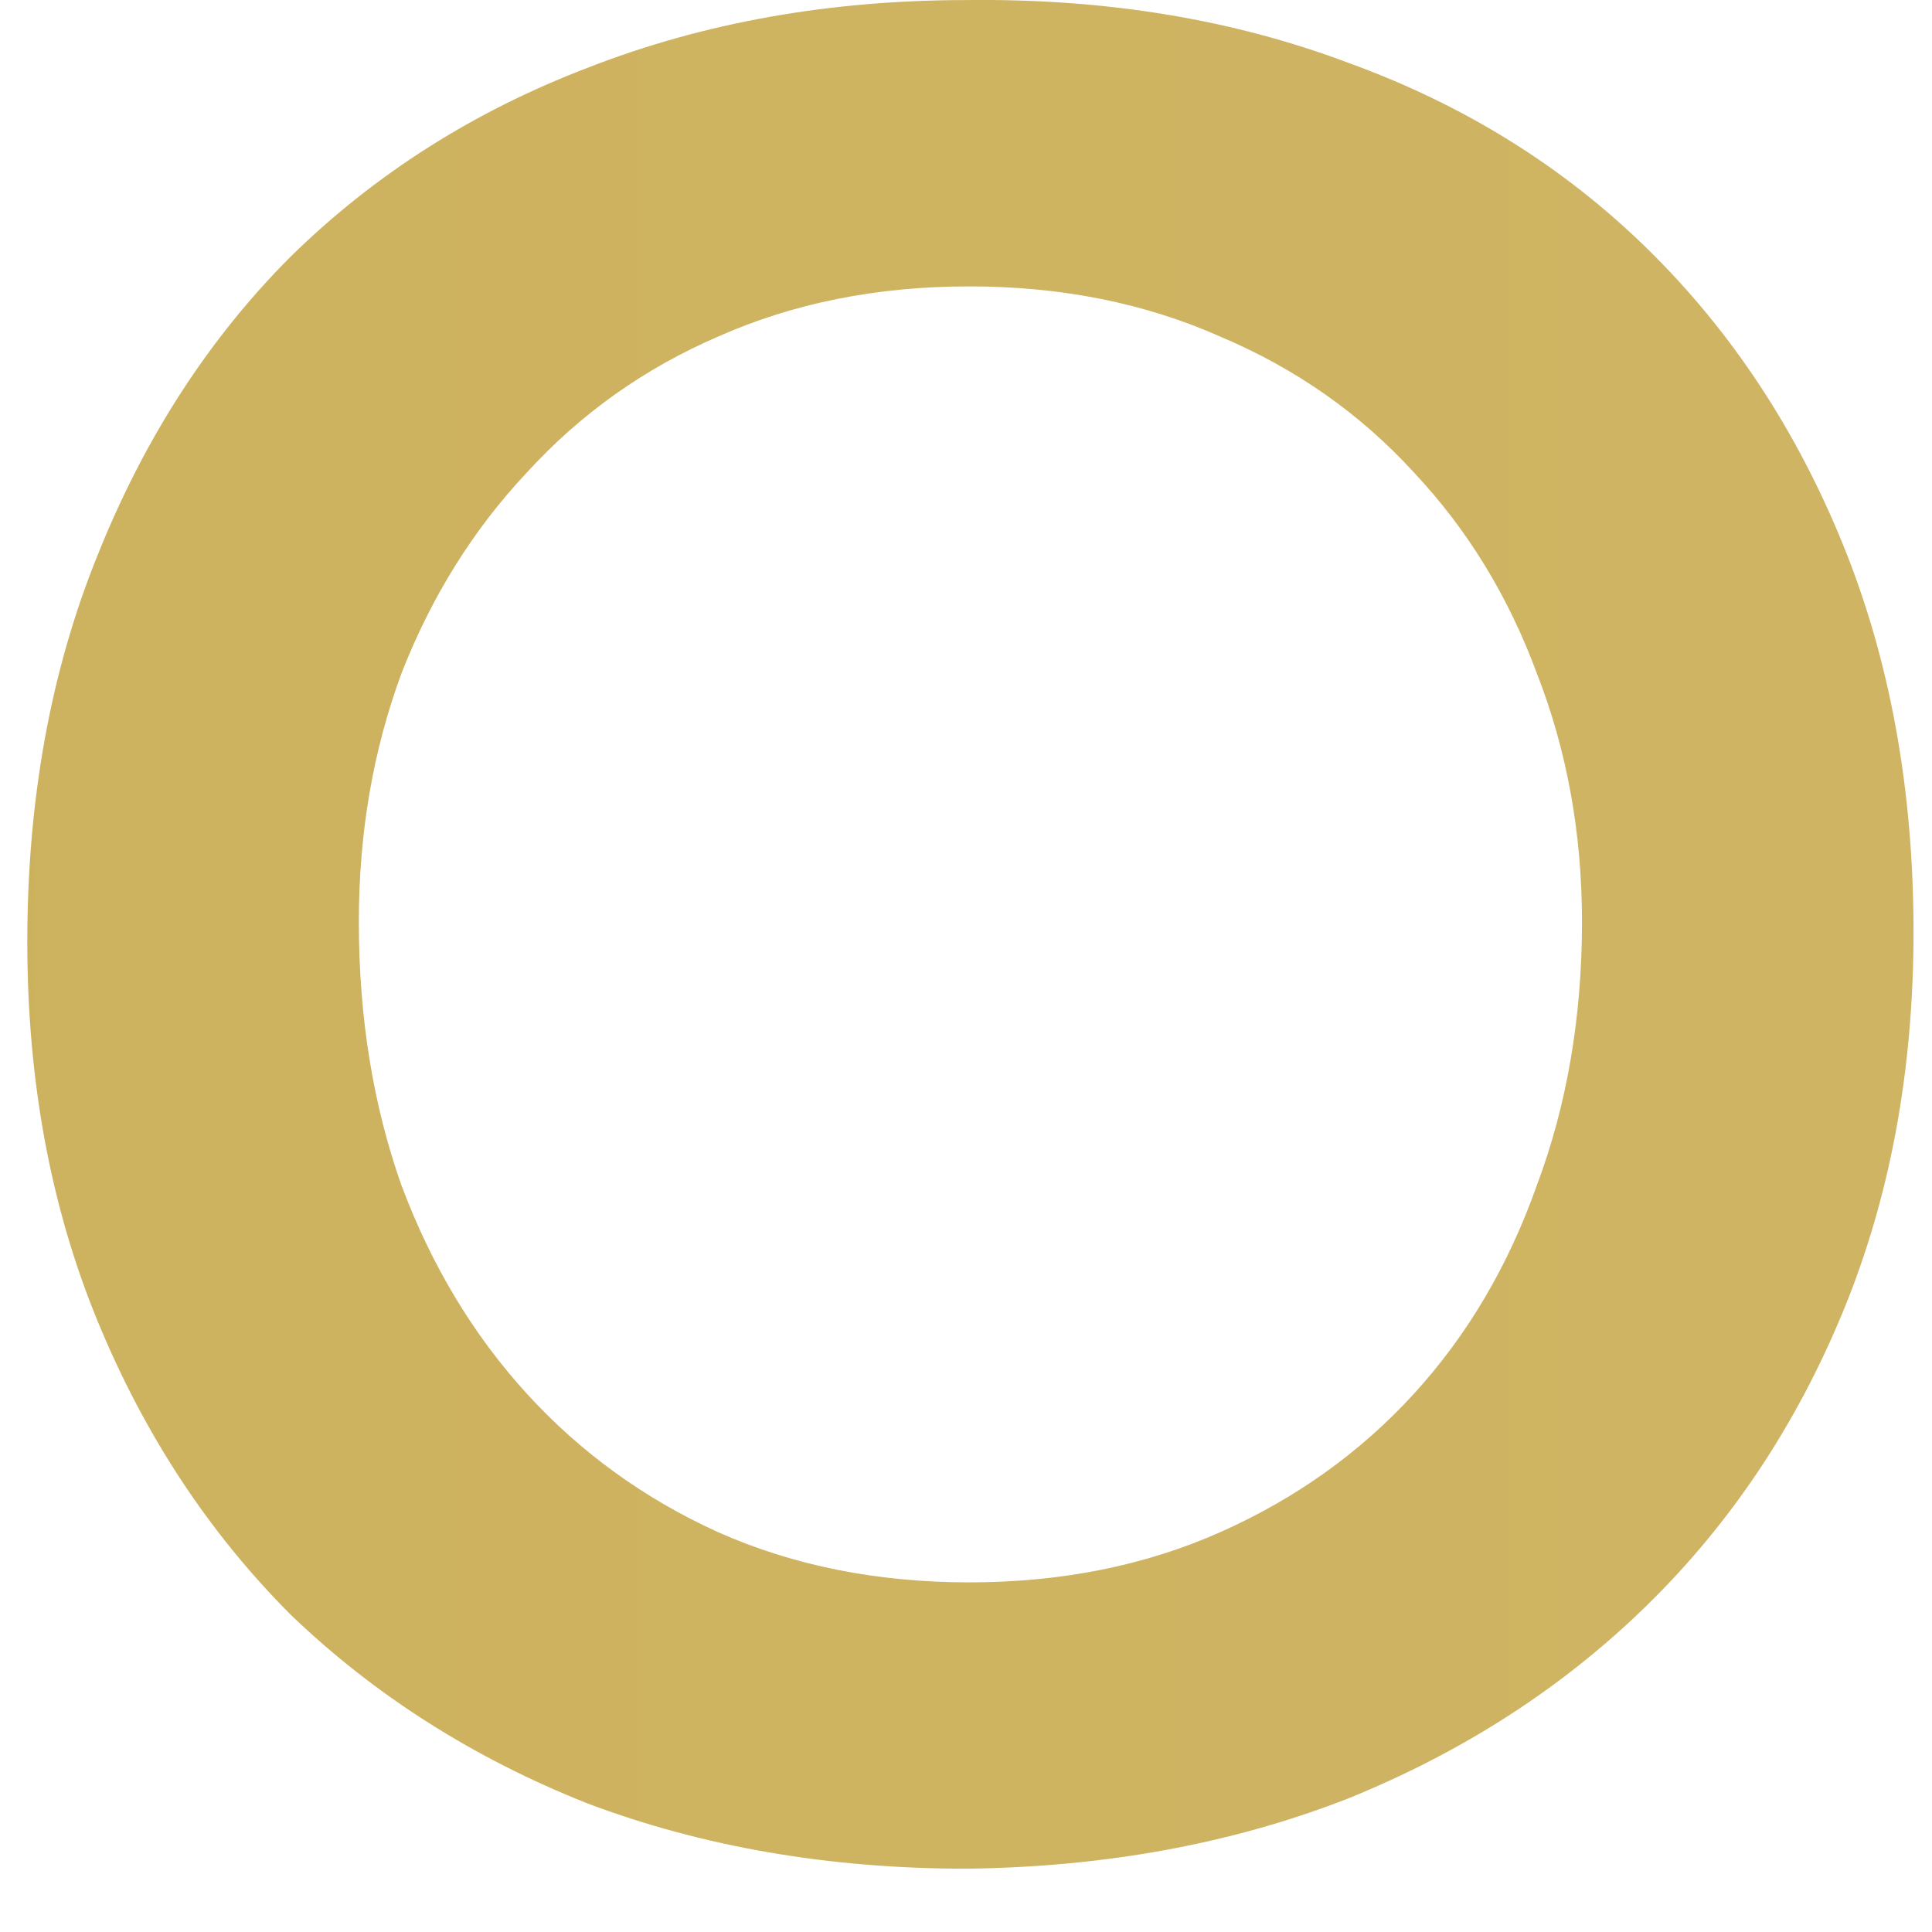 <svg width="30" height="30" viewBox="0 0 30 30" fill="none" xmlns="http://www.w3.org/2000/svg">
<path d="M0.424 14.626C0.424 12.416 0.788 10.414 1.516 8.62C2.244 6.8 3.245 5.253 4.519 3.979C5.819 2.705 7.353 1.73 9.121 1.054C10.915 0.352 12.878 0.001 15.01 0.001C17.168 -0.025 19.144 0.3 20.938 0.976C22.732 1.626 24.279 2.588 25.579 3.862C26.879 5.136 27.893 6.67 28.621 8.464C29.349 10.258 29.713 12.26 29.713 14.47C29.713 16.628 29.349 18.591 28.621 20.359C27.893 22.127 26.879 23.648 25.579 24.922C24.279 26.196 22.732 27.197 20.938 27.925C19.144 28.627 17.168 28.991 15.01 29.017C12.878 29.017 10.915 28.679 9.121 28.003C7.353 27.301 5.819 26.326 4.519 25.078C3.245 23.804 2.244 22.283 1.516 20.515C0.788 18.747 0.424 16.784 0.424 14.626ZM5.572 14.314C5.572 15.796 5.793 17.161 6.235 18.409C6.703 19.657 7.353 20.736 8.185 21.646C9.017 22.556 10.005 23.271 11.149 23.791C12.319 24.311 13.619 24.571 15.049 24.571C16.479 24.571 17.779 24.311 18.949 23.791C20.119 23.271 21.12 22.556 21.952 21.646C22.784 20.736 23.421 19.657 23.863 18.409C24.331 17.161 24.565 15.796 24.565 14.314C24.565 12.936 24.331 11.649 23.863 10.453C23.421 9.257 22.784 8.217 21.952 7.333C21.12 6.423 20.119 5.721 18.949 5.227C17.779 4.707 16.479 4.447 15.049 4.447C13.619 4.447 12.319 4.707 11.149 5.227C10.005 5.721 9.017 6.423 8.185 7.333C7.353 8.217 6.703 9.257 6.235 10.453C5.793 11.649 5.572 12.936 5.572 14.314Z" fill="url(#paint0_linear_181_66)"/>
<defs>
<linearGradient id="paint0_linear_181_66" x1="-49.582" y1="14.315" x2="161.418" y2="14.315" gradientUnits="userSpaceOnUse">
<stop stop-color="#CAAD56"/>
<stop offset="0.615" stop-color="#D2B96C"/>
<stop offset="1" stop-color="#C2A23E"/>
</linearGradient>
</defs>
</svg>
